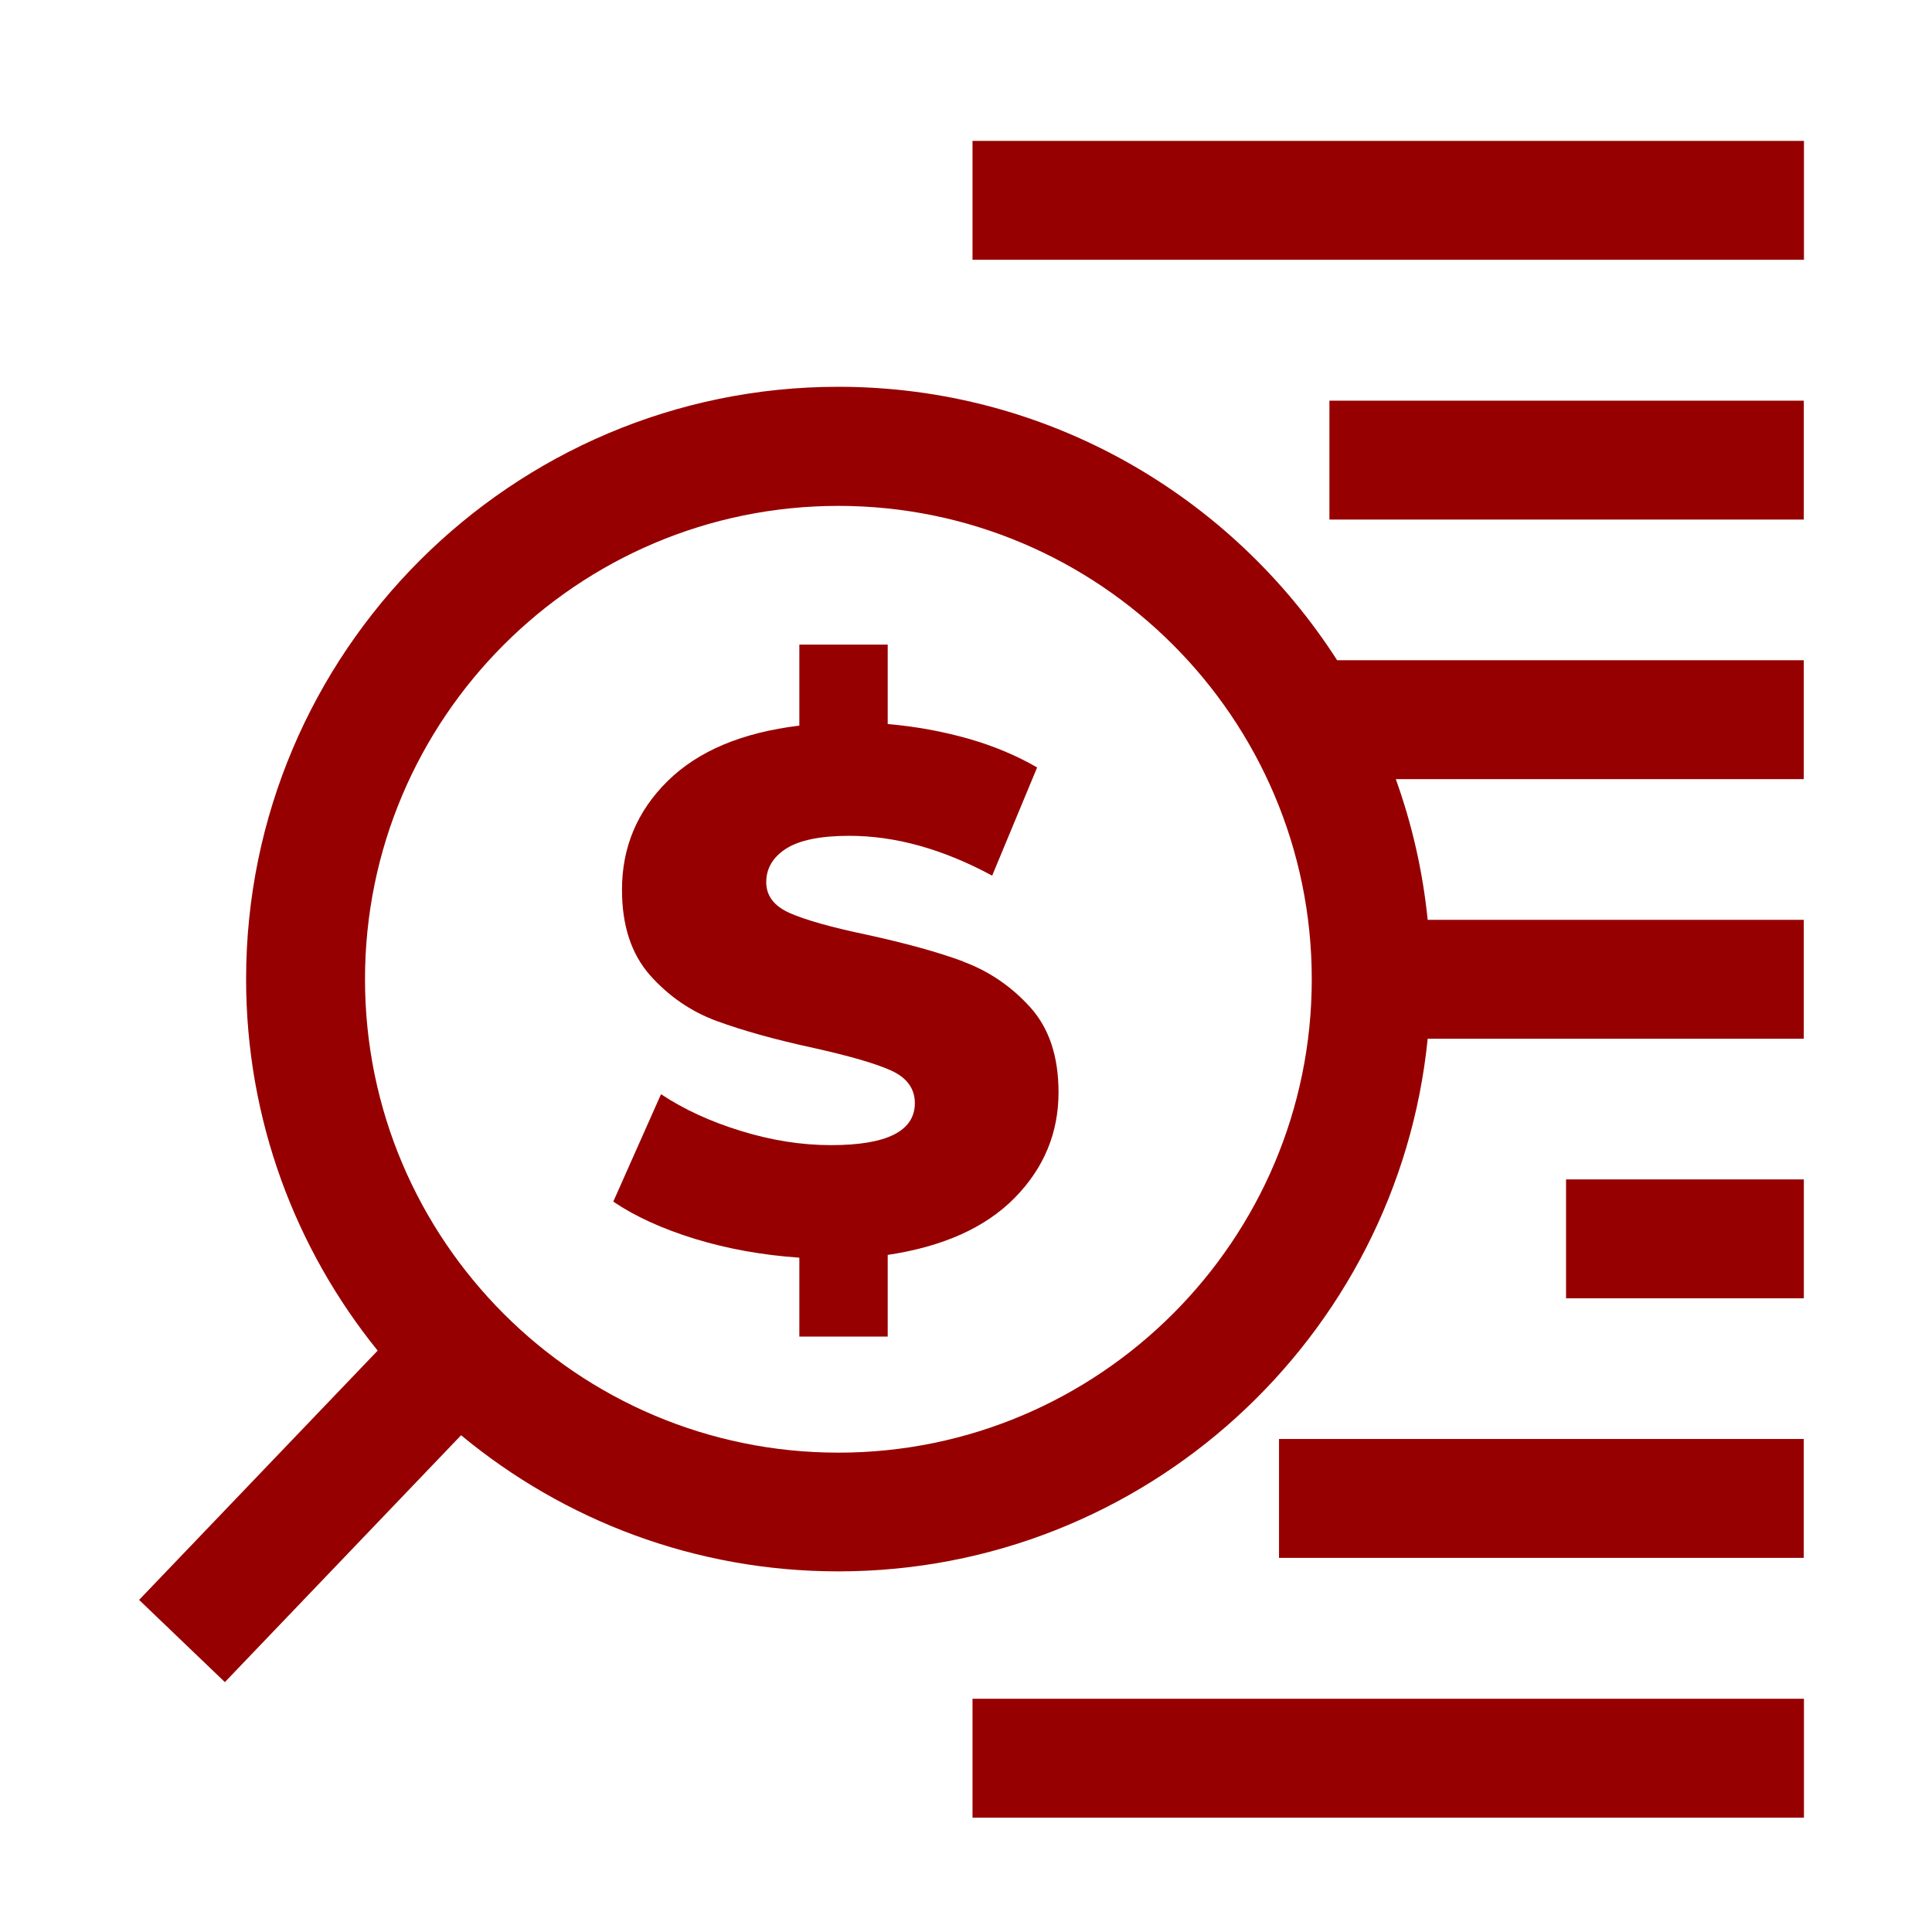 <?xml version="1.0" encoding="UTF-8" standalone="no"?>
<svg xmlns="http://www.w3.org/2000/svg" fill="none" height="65" viewBox="0 0 65 65" width="65">
  
  <g clip-path="url(#clip0_307_5883)">
    
    <path d="M28.206 13.013C17.22 13.013 8.28 21.953 8.28 32.94C8.28 37.673 9.94 42.02 12.706 45.44L4.68 53.827L7.566 56.593L15.513 48.287C18.966 51.147 23.386 52.867 28.206 52.867C38.52 52.867 47.026 44.993 48.033 34.947H60.686V30.947H48.033C47.866 29.3 47.5 27.713 46.96 26.213H60.686V22.213H44.986C41.44 16.687 35.246 13.013 28.206 13.013ZM28.206 48.873C19.42 48.873 12.28 41.727 12.28 32.947C12.28 24.167 19.426 17.02 28.206 17.02C36.986 17.02 44.133 24.167 44.133 32.947C44.133 41.727 36.986 48.873 28.206 48.873Z" fill="#960000"/>
    
    <path d="M60.692 4.74H32.719V8.74H60.692V4.74Z" fill="#960000"/>
    
    <path d="M60.687 13.48H44.727V17.48H60.687V13.48Z" fill="#960000"/>
    
    <path d="M60.688 39.68H52.688V43.68H60.688V39.68Z" fill="#960000"/>
    
    <path d="M60.685 48.413H43.031V52.413H60.685V48.413Z" fill="#960000"/>
    
    <path d="M60.692 57.153H32.719V61.153H60.692V57.153Z" fill="#960000"/>
    
    <path d="M32.406 32.347C31.54 32.027 30.446 31.727 29.126 31.44C27.953 31.193 27.106 30.953 26.573 30.72C26.046 30.487 25.779 30.14 25.779 29.68C25.779 29.22 26 28.84 26.446 28.553C26.893 28.267 27.599 28.12 28.573 28.12C30.126 28.12 31.726 28.567 33.38 29.46L34.893 25.82C34.213 25.427 33.446 25.1 32.58 24.853C31.713 24.607 30.806 24.44 29.866 24.36V21.687H26.893V24.413C24.959 24.647 23.486 25.267 22.459 26.28C21.433 27.293 20.926 28.513 20.926 29.933C20.926 31.14 21.239 32.093 21.866 32.807C22.493 33.513 23.246 34.033 24.119 34.353C24.993 34.673 26.086 34.98 27.386 35.26C28.573 35.527 29.439 35.773 29.973 36.013C30.506 36.253 30.779 36.62 30.779 37.113C30.779 38.053 29.84 38.527 27.959 38.527C26.966 38.527 25.959 38.367 24.939 38.053C23.913 37.74 23.013 37.327 22.239 36.813L20.633 40.427C21.36 40.92 22.273 41.34 23.38 41.68C24.486 42.02 25.66 42.227 26.893 42.313V44.967H29.866V42.22C31.733 41.94 33.153 41.3 34.139 40.3C35.12 39.3 35.613 38.12 35.613 36.747C35.613 35.54 35.293 34.587 34.66 33.887C34.026 33.187 33.273 32.673 32.406 32.353V32.347Z" fill="#960000"/>
    
  </g>
  
  <defs>
    
    <clipPath id="clip0_307_5883">
      
      <rect fill="white" height="64" transform="translate(0.656 0.973)" width="64"/>
      
    </clipPath>
    
  </defs>
  
</svg>
